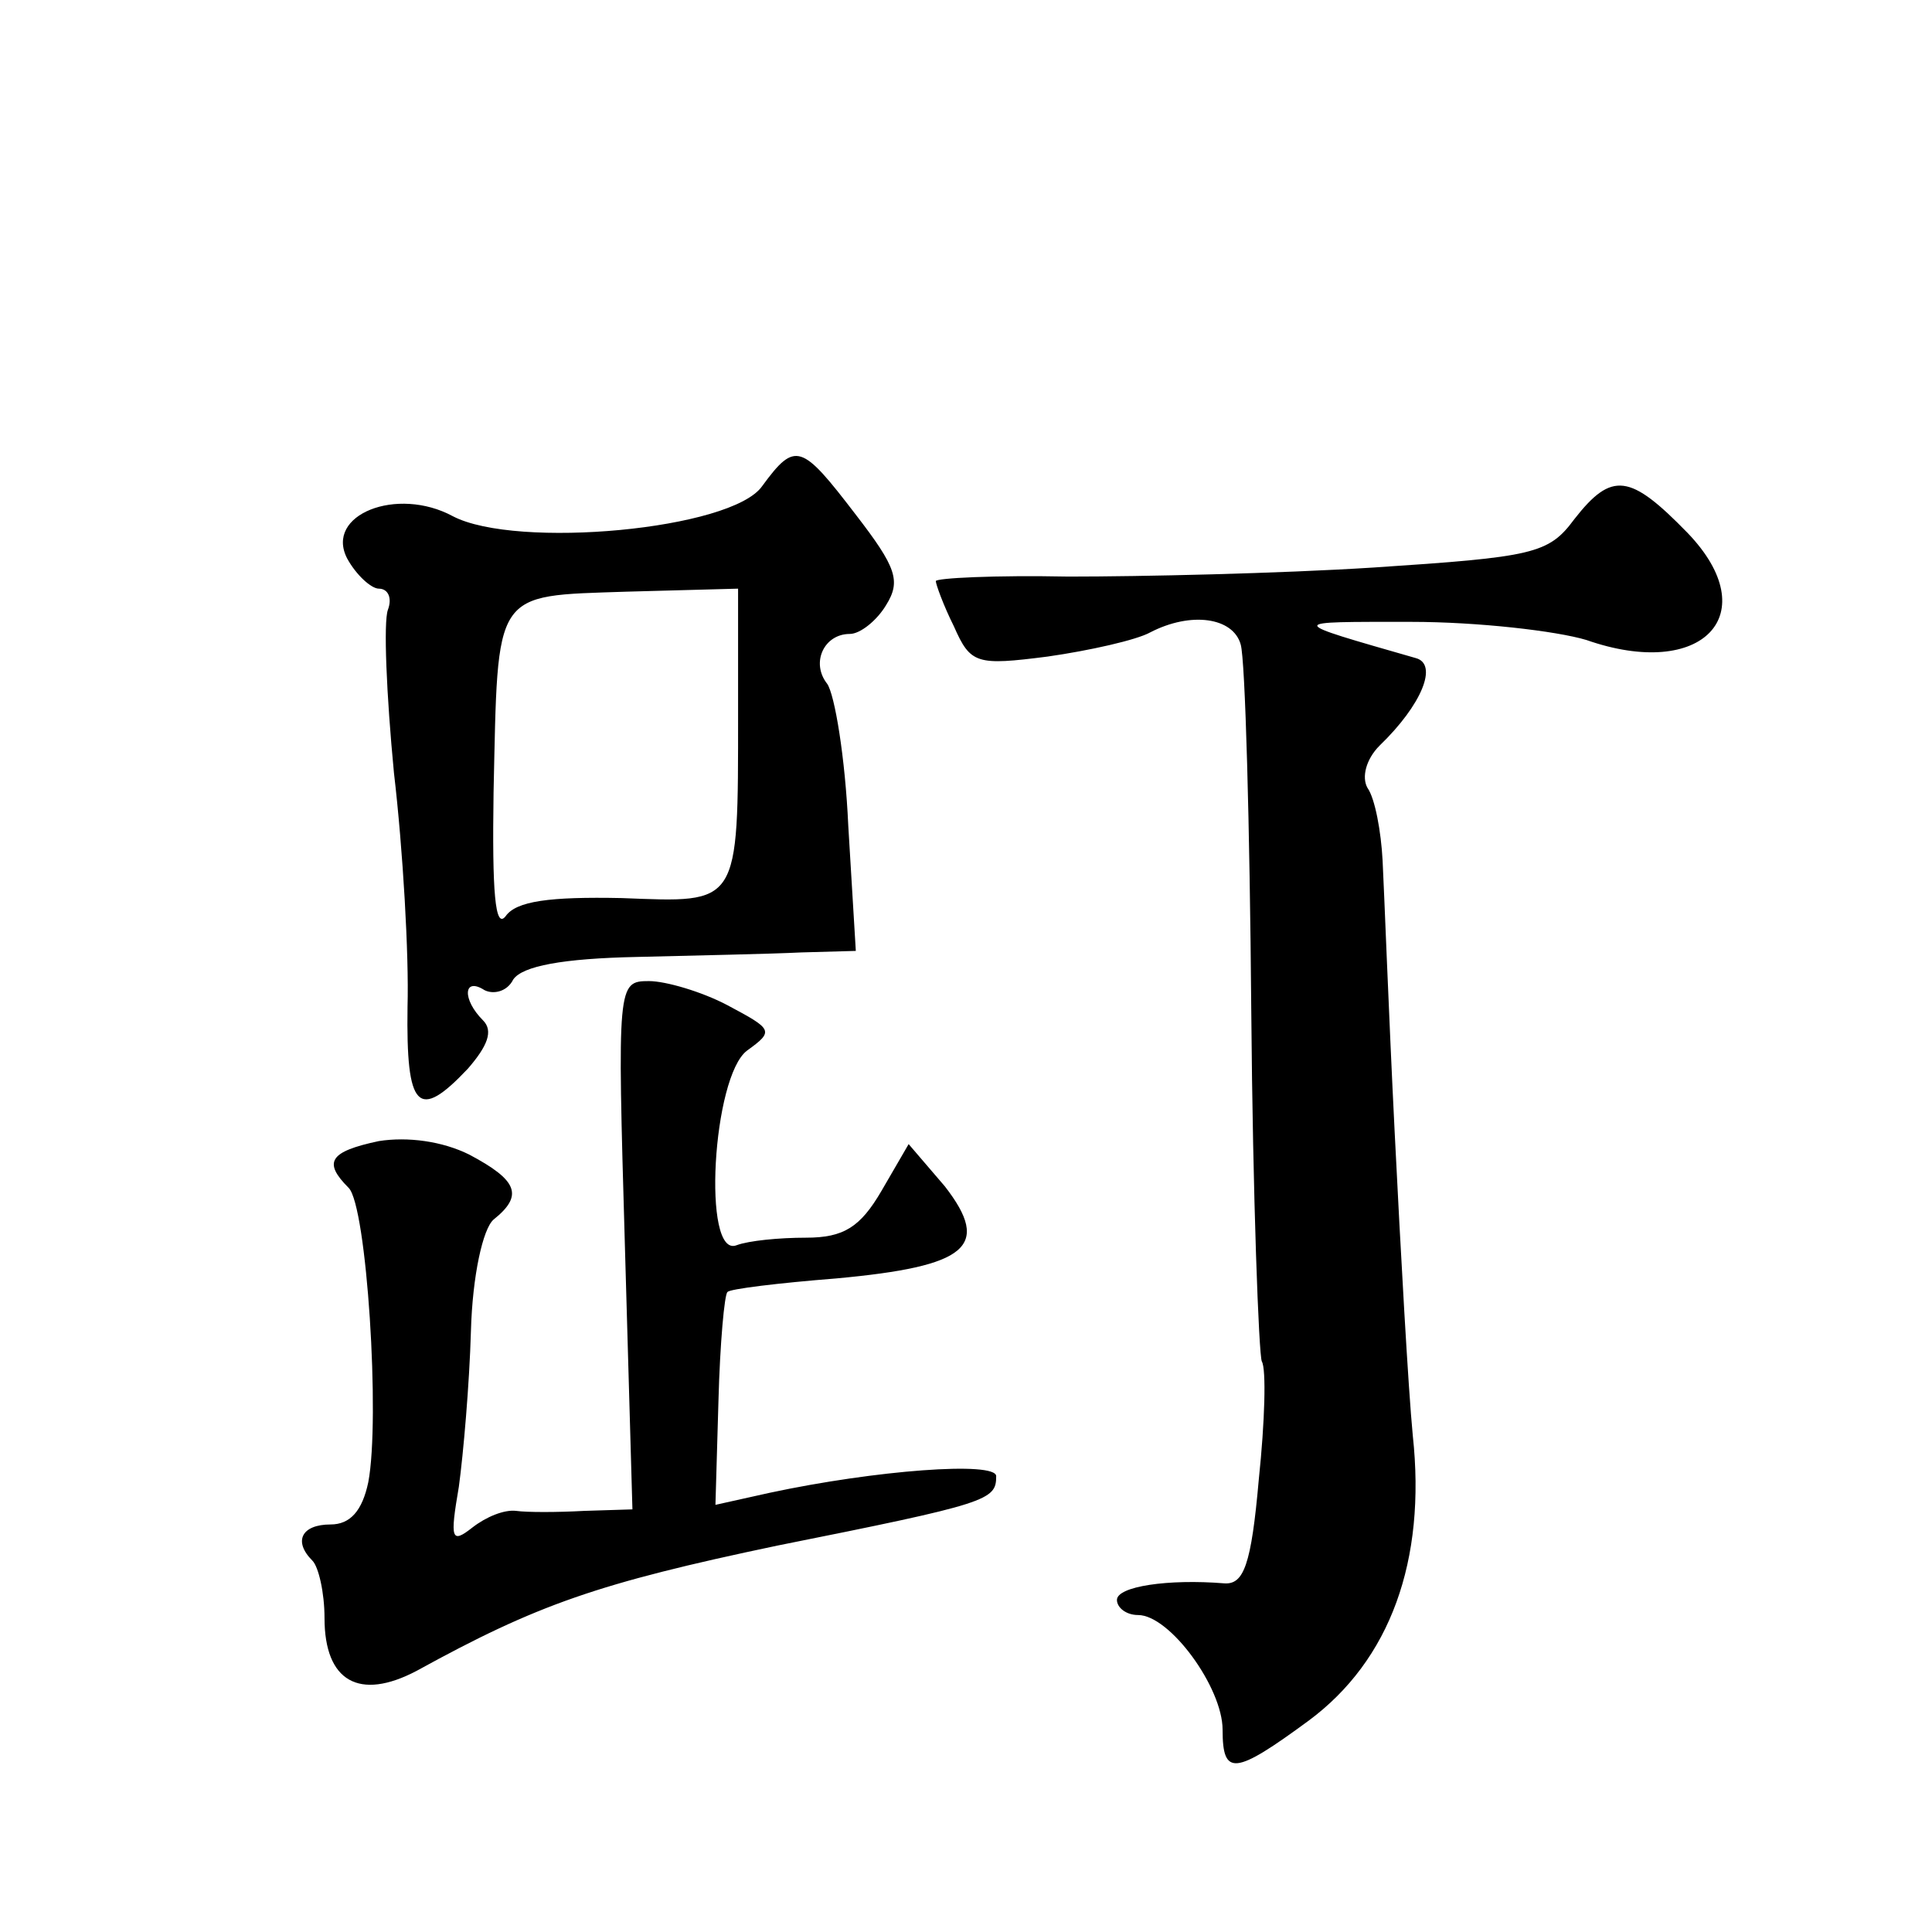 <?xml version="1.0" standalone="no"?>
<!DOCTYPE svg PUBLIC "-//W3C//DTD SVG 20010904//EN"
 "http://www.w3.org/TR/2001/REC-SVG-20010904/DTD/svg10.dtd">
<svg version="1.0" xmlns="http://www.w3.org/2000/svg"
 width="128pt" height="128pt" viewBox="0 0 128 128"
 preserveAspectRatio="xMidYMid meet">
<g transform="translate(0,128) scale(0.1,-0.1)"
fill="#0" stroke="none">
<path d="M505 958 c-20 -29 -163 -42 -205 -20 -37 20 -85 1 -70 -28 6 -11 16 -20
21 -20 6 0 9 -6 6 -14 -3 -8 -1 -56 4 -108 6 -51 10 -121 9 -155 -1 -68 7 -76 40
-41 13 15 17 25 10 32 -14 14 -13 29 1 20 6 -3 15 -1 19 7 6 9 33 14 82 15 40 1
89 2 109 3 l36 1 -5 83 c-2 45 -9 87 -14 94 -11 14 -2 33 15 33 7 0 18 9 24 19
10 16 7 25 -20 60 -36 47 -40 49 -62 19z m-16 -151 c0 -128 1 -125 -77 -122 -48
1 -70 -2 -77 -12 -7 -9 -9 16 -8 82 3 135 -1 130 88 133 l74 2 0 -83z M1043 936
c-17 -23 -27 -25 -133 -32 -63 -4 -154 -6 -202 -6 -49 1 -88 -1 -88 -3 0 -2 5 -16
12 -30 11 -25 15 -26 62 -20 28 4 59 11 68 16 27 14 55 10 60 -8 3 -10 6 -119 7
-243 1 -123 5 -228 7 -232 3 -5 2 -40 -2 -78 -5 -57 -10 -70 -23 -69 -37 3 -71
-2 -71 -11 0 -5 6 -10 14 -10 21 0 56 -48 56 -76 0 -31 8 -30 57 6 54 40 78 106
69 189 -3 31 -8 121 -12 201 -4 80 -7 161 -8 180 -1 19 -5 41 -10 48 -4 7 -1 19
8 28 28 27 39 54 24 58 -87 25 -86 24 -3 24 44 0 96 -6 116 -12 77 -27 119 17 67
71 -38 39 -50 41 -75 9z M414 455 l5 -175 -32 -1 c-18 -1 -38 -1 -45 0 -8 1 -20
-4 -29 -11 -14 -11 -15 -8 -9 27 3 22 7 68 8 103 1 37 8 68 15 74 20 16 16 26 -16
43 -18 9 -41 12 -60 9 -33 -7 -37 -14 -20 -31 12 -12 21 -153 13 -195 -4 -19 -12
-28 -25 -28 -19 0 -25 -11 -12 -24 4 -4 8 -21 8 -38 0 -42 23 -55 61 -35 80 44
120 58 239 83 140 28 145 30 145 46 0 10 -80 4 -150 -11 l-36 -8 2 69 c1 38 4 71
6 72 1 2 34 6 72 9 87 8 103 21 72 61 l-24 28 -18 -31 c-14 -24 -25 -31 -50 -31
-18 0 -38 -2 -46 -5 -23 -9 -16 112 7 129 18 13 17 14 -13 30 -17 9 -41 16 -52
16 -21 0 -21 -2 -16 -175z"/>
</g>
</svg>
